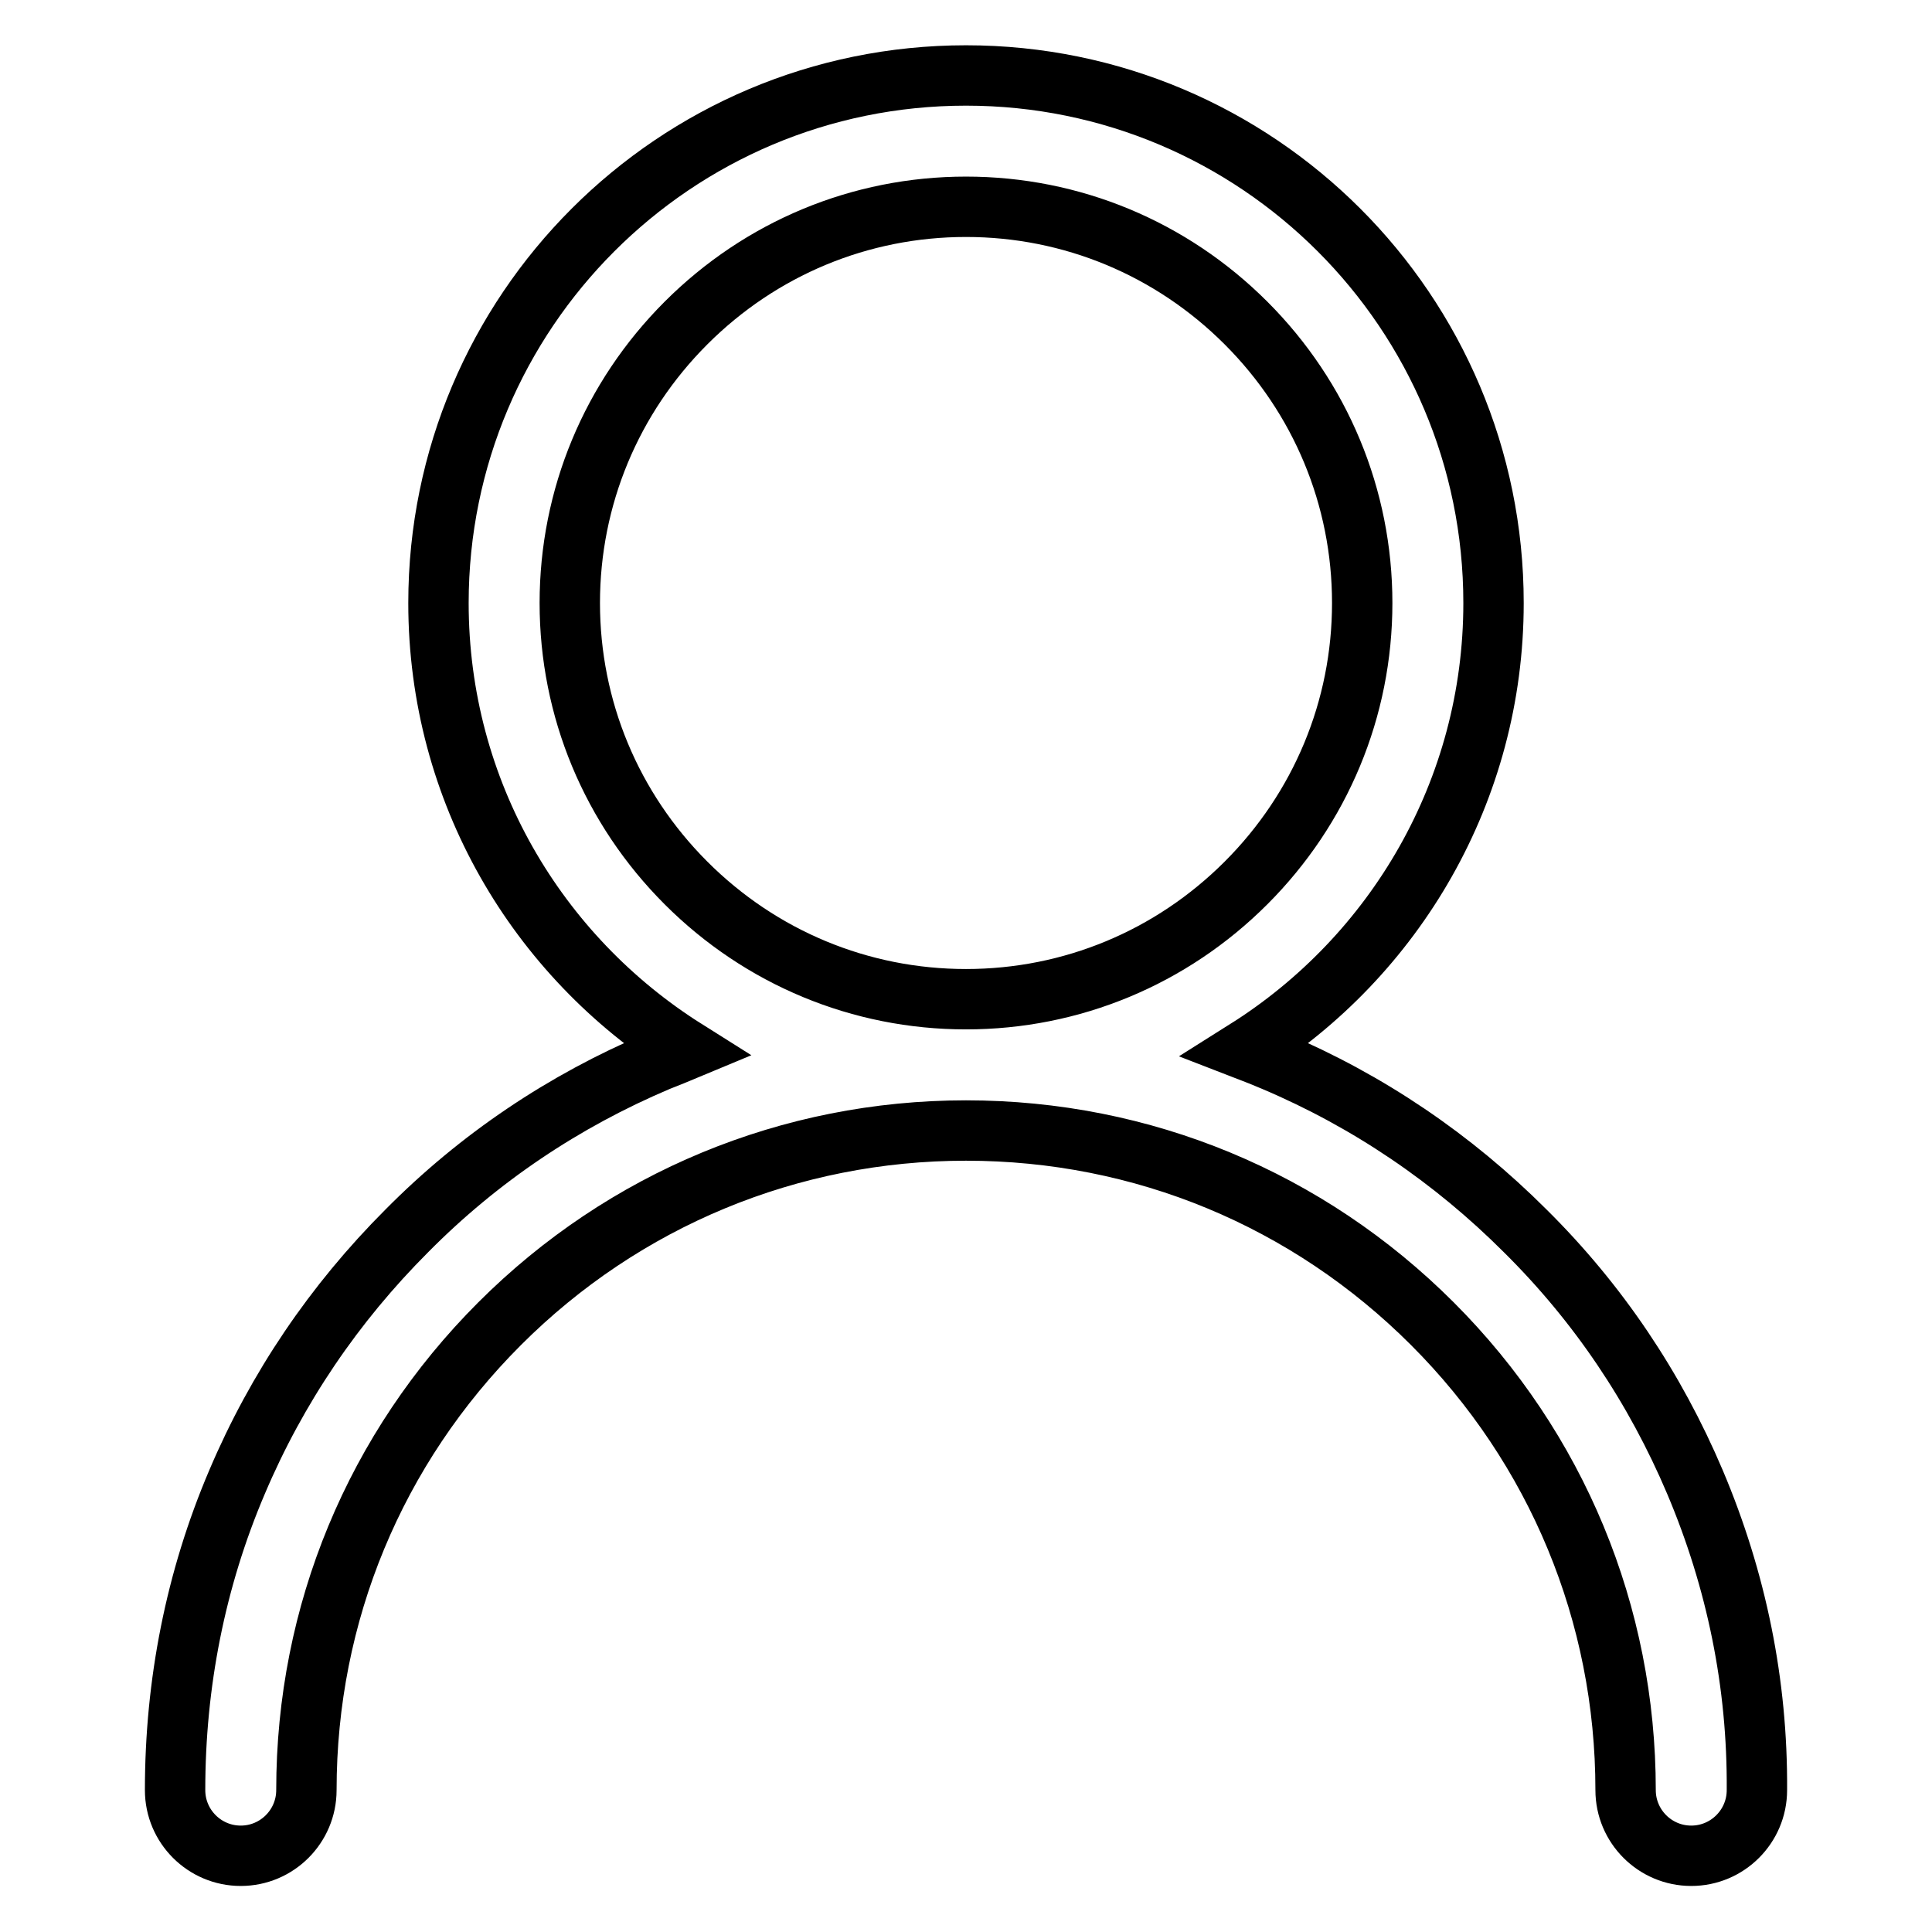 <?xml version="1.0" encoding="utf-8"?>
<!-- Svg Vector Icons : http://www.onlinewebfonts.com/icon -->
<!DOCTYPE svg PUBLIC "-//W3C//DTD SVG 1.1//EN" "http://www.w3.org/Graphics/SVG/1.1/DTD/svg11.dtd">
<svg version="1.1" xmlns="http://www.w3.org/2000/svg" xmlns:xlink="http://www.w3.org/1999/xlink" x="0px" y="0px" viewBox="0 0 256 256" enable-background="new 0 0 256 256" xml:space="preserve">
<g> <path stroke-width="8" fill-opacity="0" stroke="#000000"  d="M224.6,196.4c-5.3-12.5-12.8-23.7-22.5-33.3c-9.6-9.6-20.8-17.2-33.3-22.5c-1.2-0.5-2.4-1-3.7-1.5 c19.7-12.4,32.8-34.3,32.8-59.2c0-38.6-31.3-69.9-69.9-69.9c-38.6,0-69.9,31.3-69.9,69.9c0,25,13.1,46.8,32.8,59.2 c-1.2,0.5-2.4,1-3.7,1.5c-12.5,5.3-23.7,12.8-33.3,22.5c-9.6,9.6-17.2,20.8-22.5,33.3c-5.5,12.9-8.2,26.7-8.2,40.8 c0,4.8,3.9,8.7,8.7,8.7c4.8,0,8.7-3.9,8.7-8.7c0-23.4,9.1-45.3,25.6-61.8c16.5-16.5,38.5-25.6,61.8-25.6c23.4,0,45.3,9.1,61.8,25.6 c16.5,16.5,25.6,38.5,25.6,61.8c0,4.8,3.9,8.7,8.7,8.7c4.8,0,8.7-3.9,8.7-8.7C232.9,223.1,230.1,209.4,224.6,196.4z M90.9,117 c-9.9-9.9-15.4-23.1-15.4-37.1c0-14,5.5-27.2,15.4-37.1c9.9-9.9,23.1-15.4,37.1-15.4c14,0,27.2,5.5,37.1,15.4 c9.9,9.9,15.4,23.1,15.4,37.1c0,14-5.5,27.2-15.4,37.1c-9.9,9.9-23.1,15.4-37.1,15.4C114,132.4,100.8,126.9,90.9,117z"/></g>
</svg>